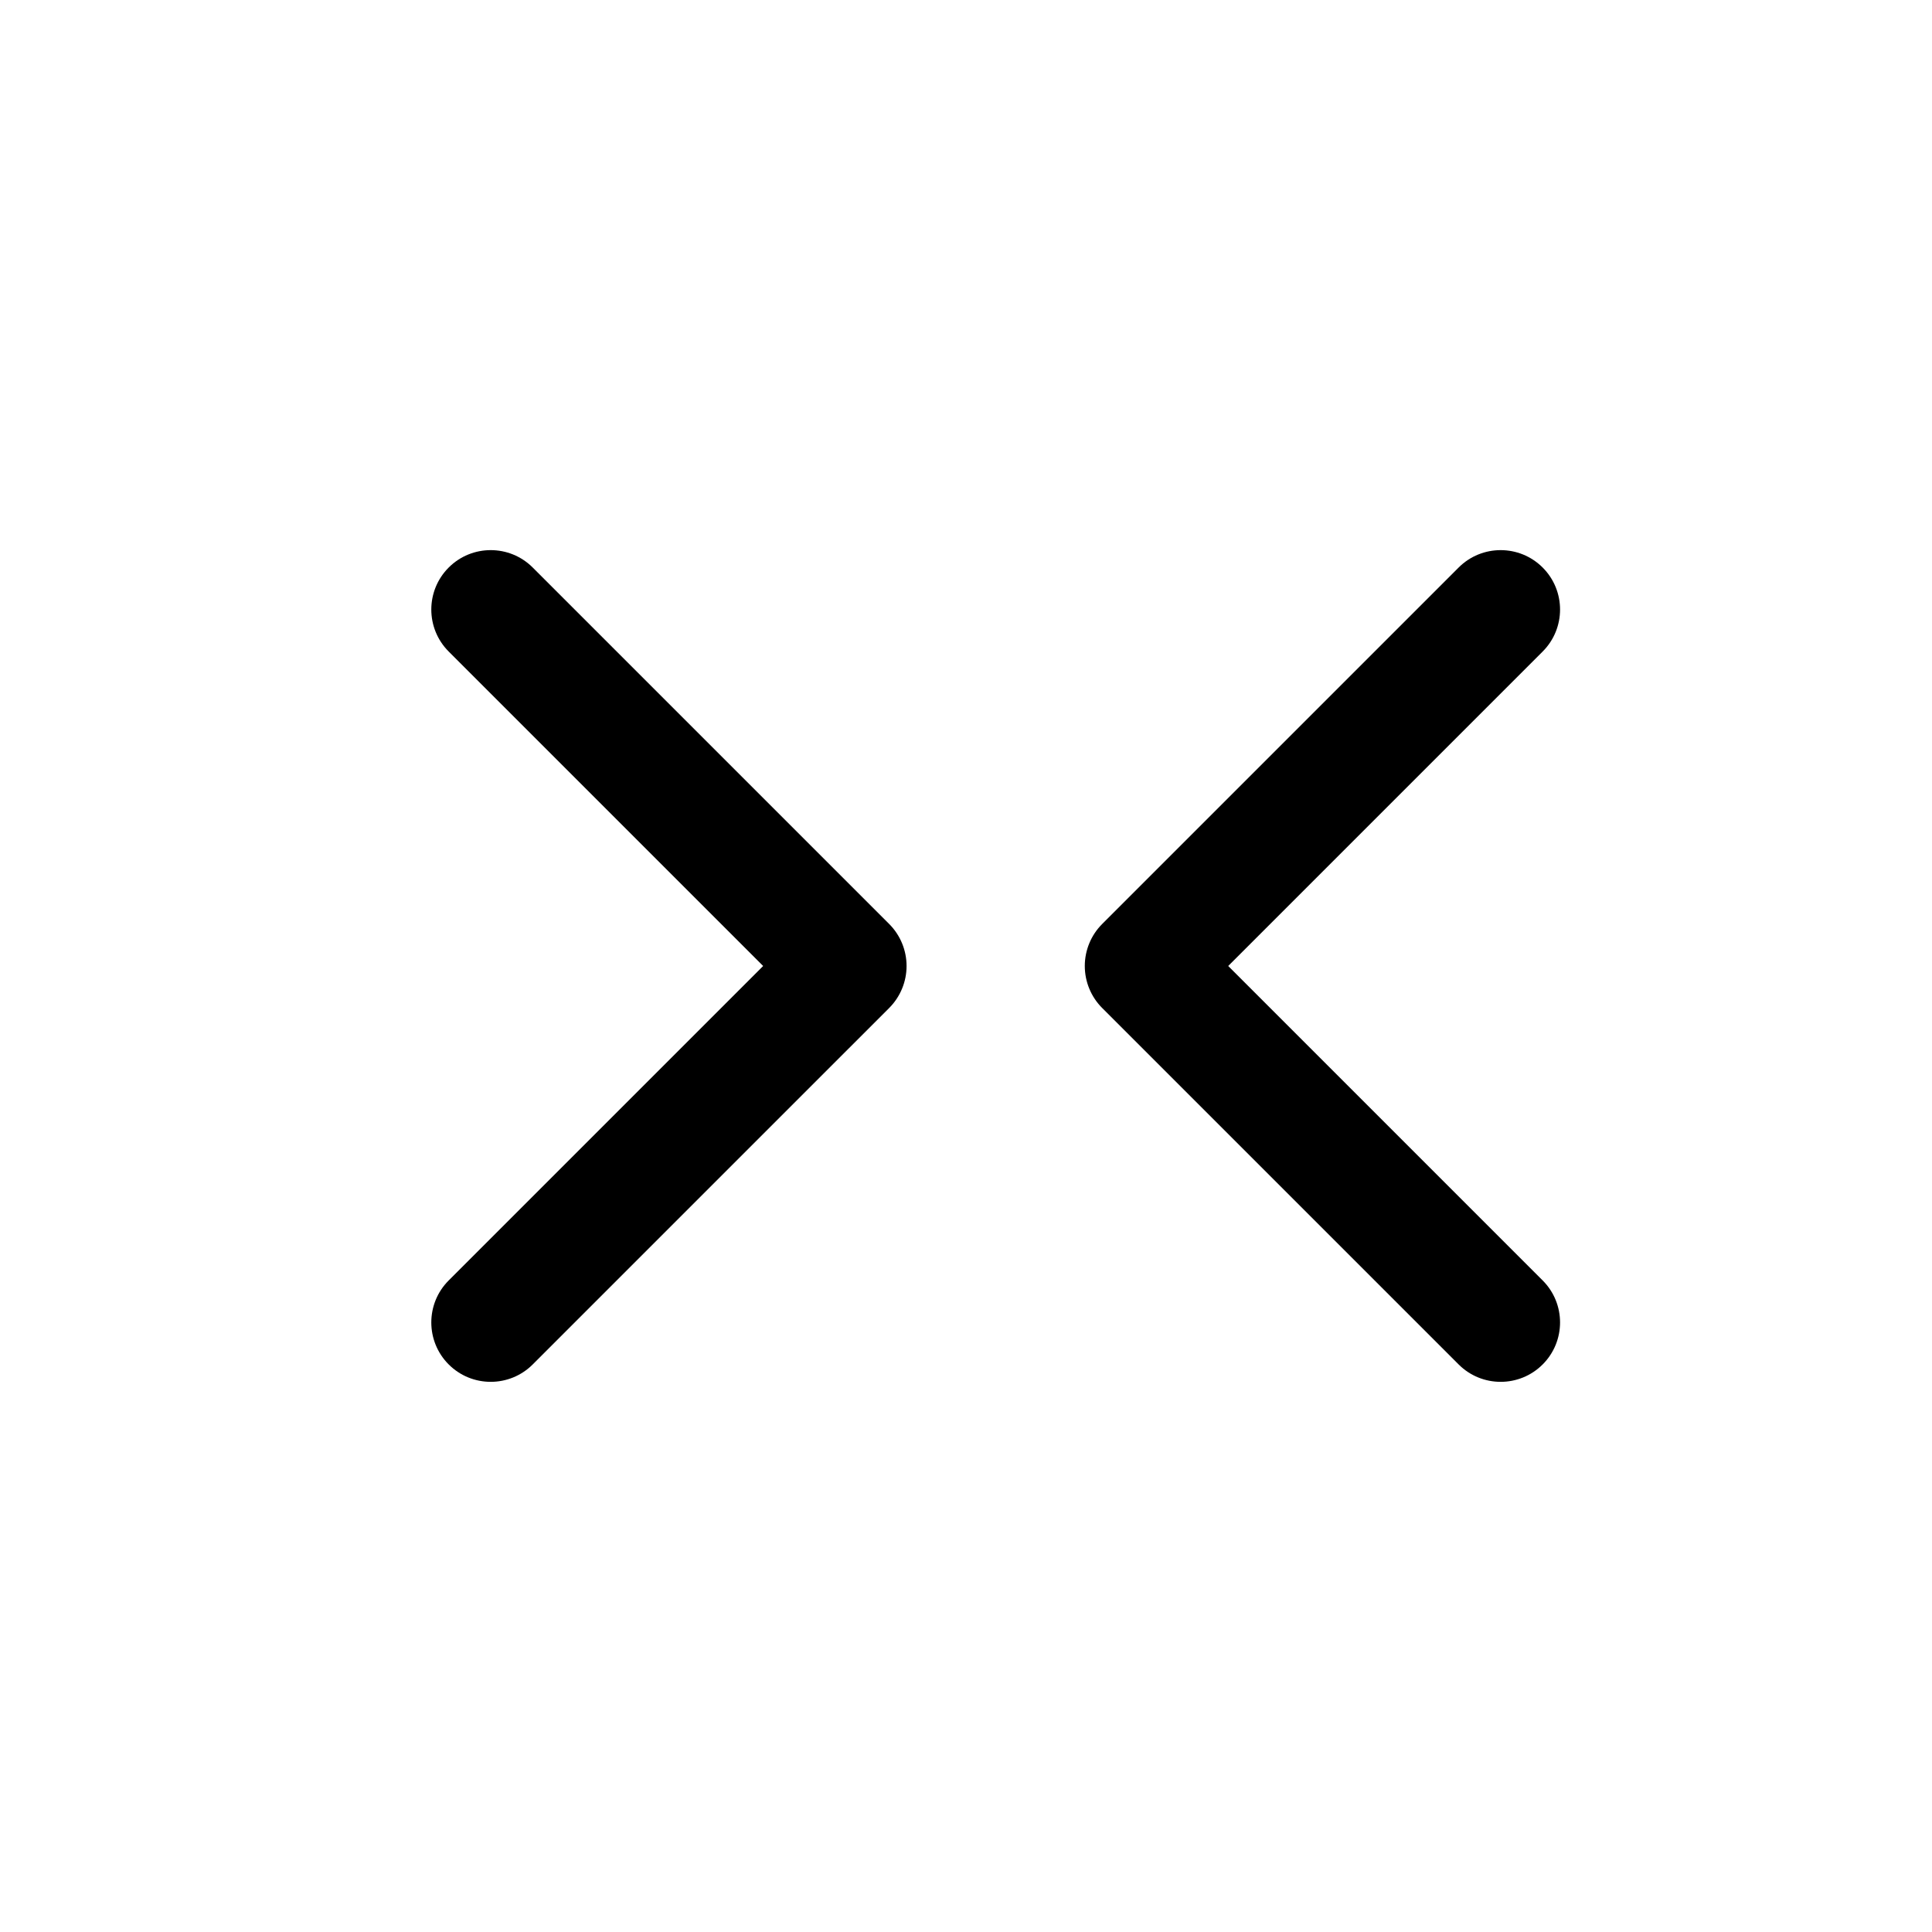 <?xml version="1.0" encoding="UTF-8"?>
<!-- Uploaded to: SVG Repo, www.svgrepo.com, Generator: SVG Repo Mixer Tools -->
<svg fill="#000000" width="800px" height="800px" version="1.1" viewBox="144 144 512 512" xmlns="http://www.w3.org/2000/svg">
 <path d="m262.91 294.4c6.148-6.148 16.117-6.148 22.266 0l94.465 94.465c2.949 2.949 4.609 6.957 4.609 11.133s-1.66 8.18-4.609 11.133l-94.465 94.461c-6.148 6.148-16.117 6.148-22.266 0-6.148-6.144-6.148-16.117 0-22.262l83.332-83.332-83.332-83.332c-6.148-6.148-6.148-16.117 0-22.266zm289.91 0c6.148 6.148 6.148 16.117 0 22.266l-83.332 83.332 83.332 83.332c6.148 6.144 6.148 16.117 0 22.262-6.148 6.148-16.117 6.148-22.266 0l-94.465-94.461c-2.953-2.953-4.609-6.957-4.609-11.133s1.656-8.184 4.609-11.133l94.465-94.465c6.148-6.148 16.117-6.148 22.266 0z" fill-rule="evenodd"/>
</svg>